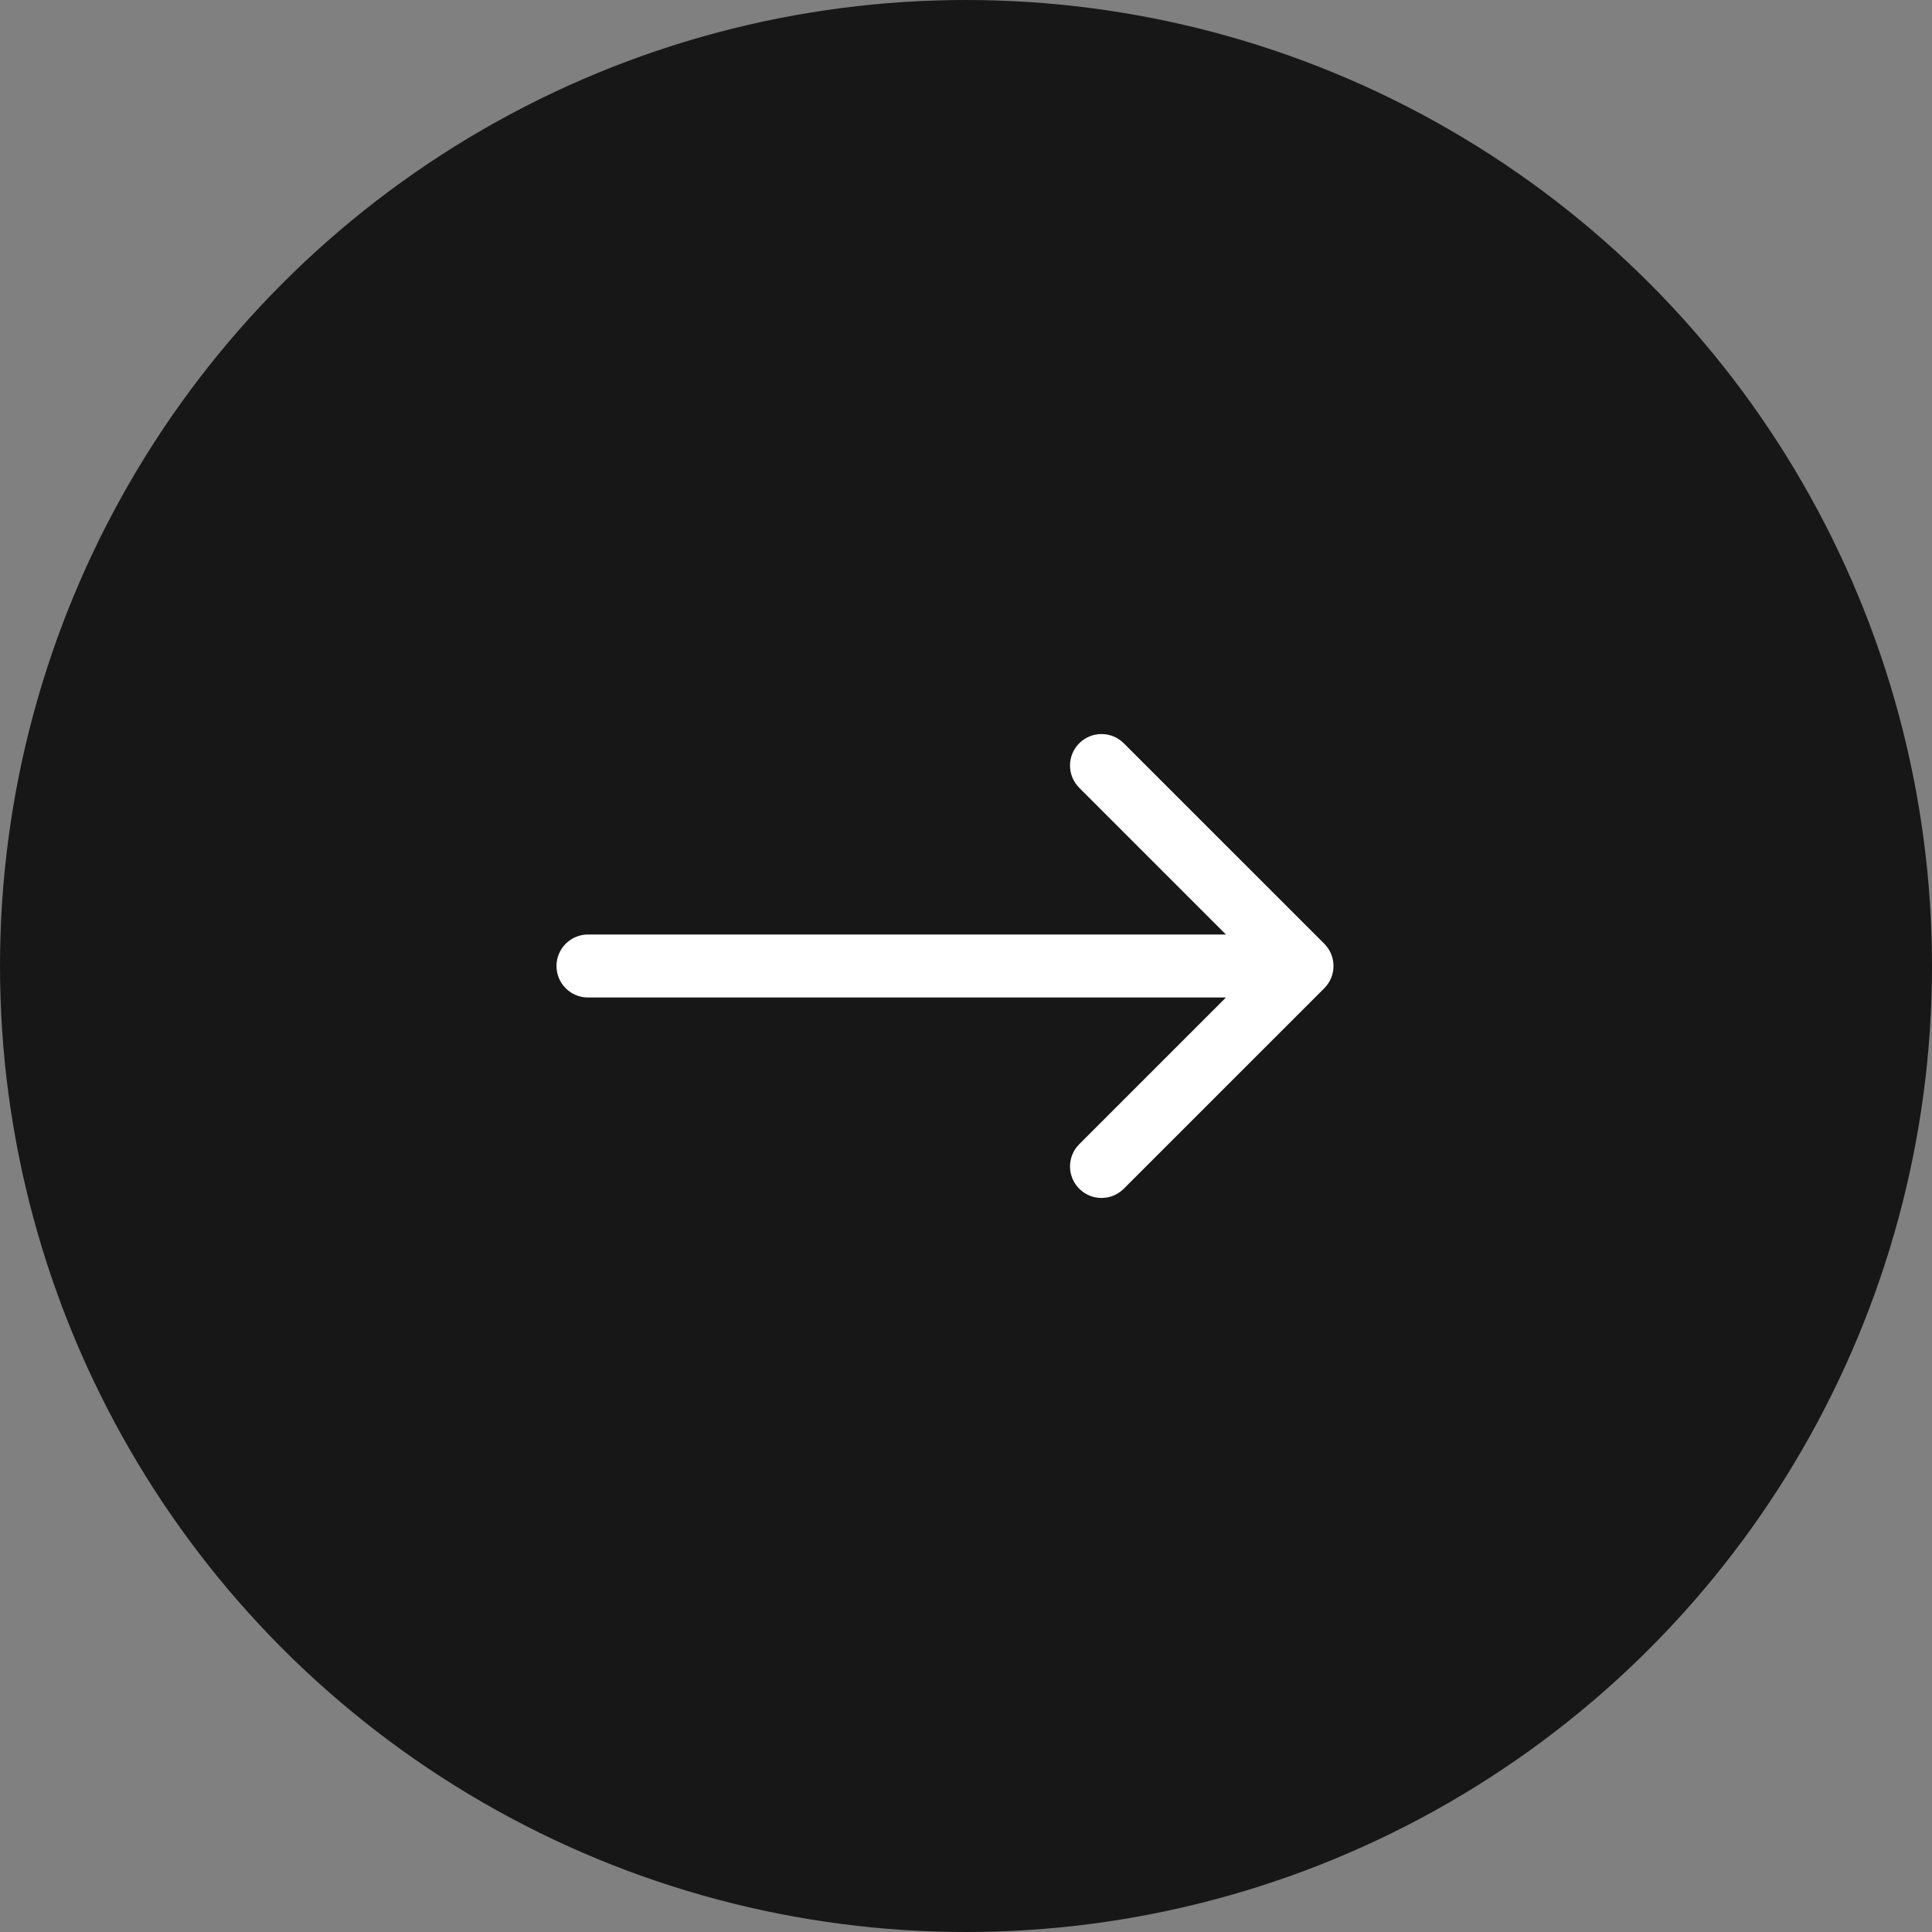 <?xml version="1.0" encoding="UTF-8"?> <svg xmlns="http://www.w3.org/2000/svg" width="60" height="60" viewBox="0 0 60 60" fill="none"><rect x="0" y="0" width="60" height="60" fill="#808080" stroke="none"/> <circle cx="30" cy="30" r="30" fill="#171717"></circle> <path d="M18.26 29.022C17.72 29.022 17.282 29.46 17.282 30C17.282 30.54 17.72 30.978 18.26 30.978V29.022ZM41.126 30.692C41.508 30.31 41.508 29.69 41.126 29.308L34.9 23.083C34.518 22.701 33.899 22.701 33.517 23.083C33.135 23.465 33.135 24.084 33.517 24.466L39.051 30L33.517 35.534C33.135 35.916 33.135 36.535 33.517 36.917C33.899 37.299 34.518 37.299 34.9 36.917L41.126 30.692ZM18.26 30.978H40.434V29.022H18.26V30.978Z" fill="white"></path> </svg> 